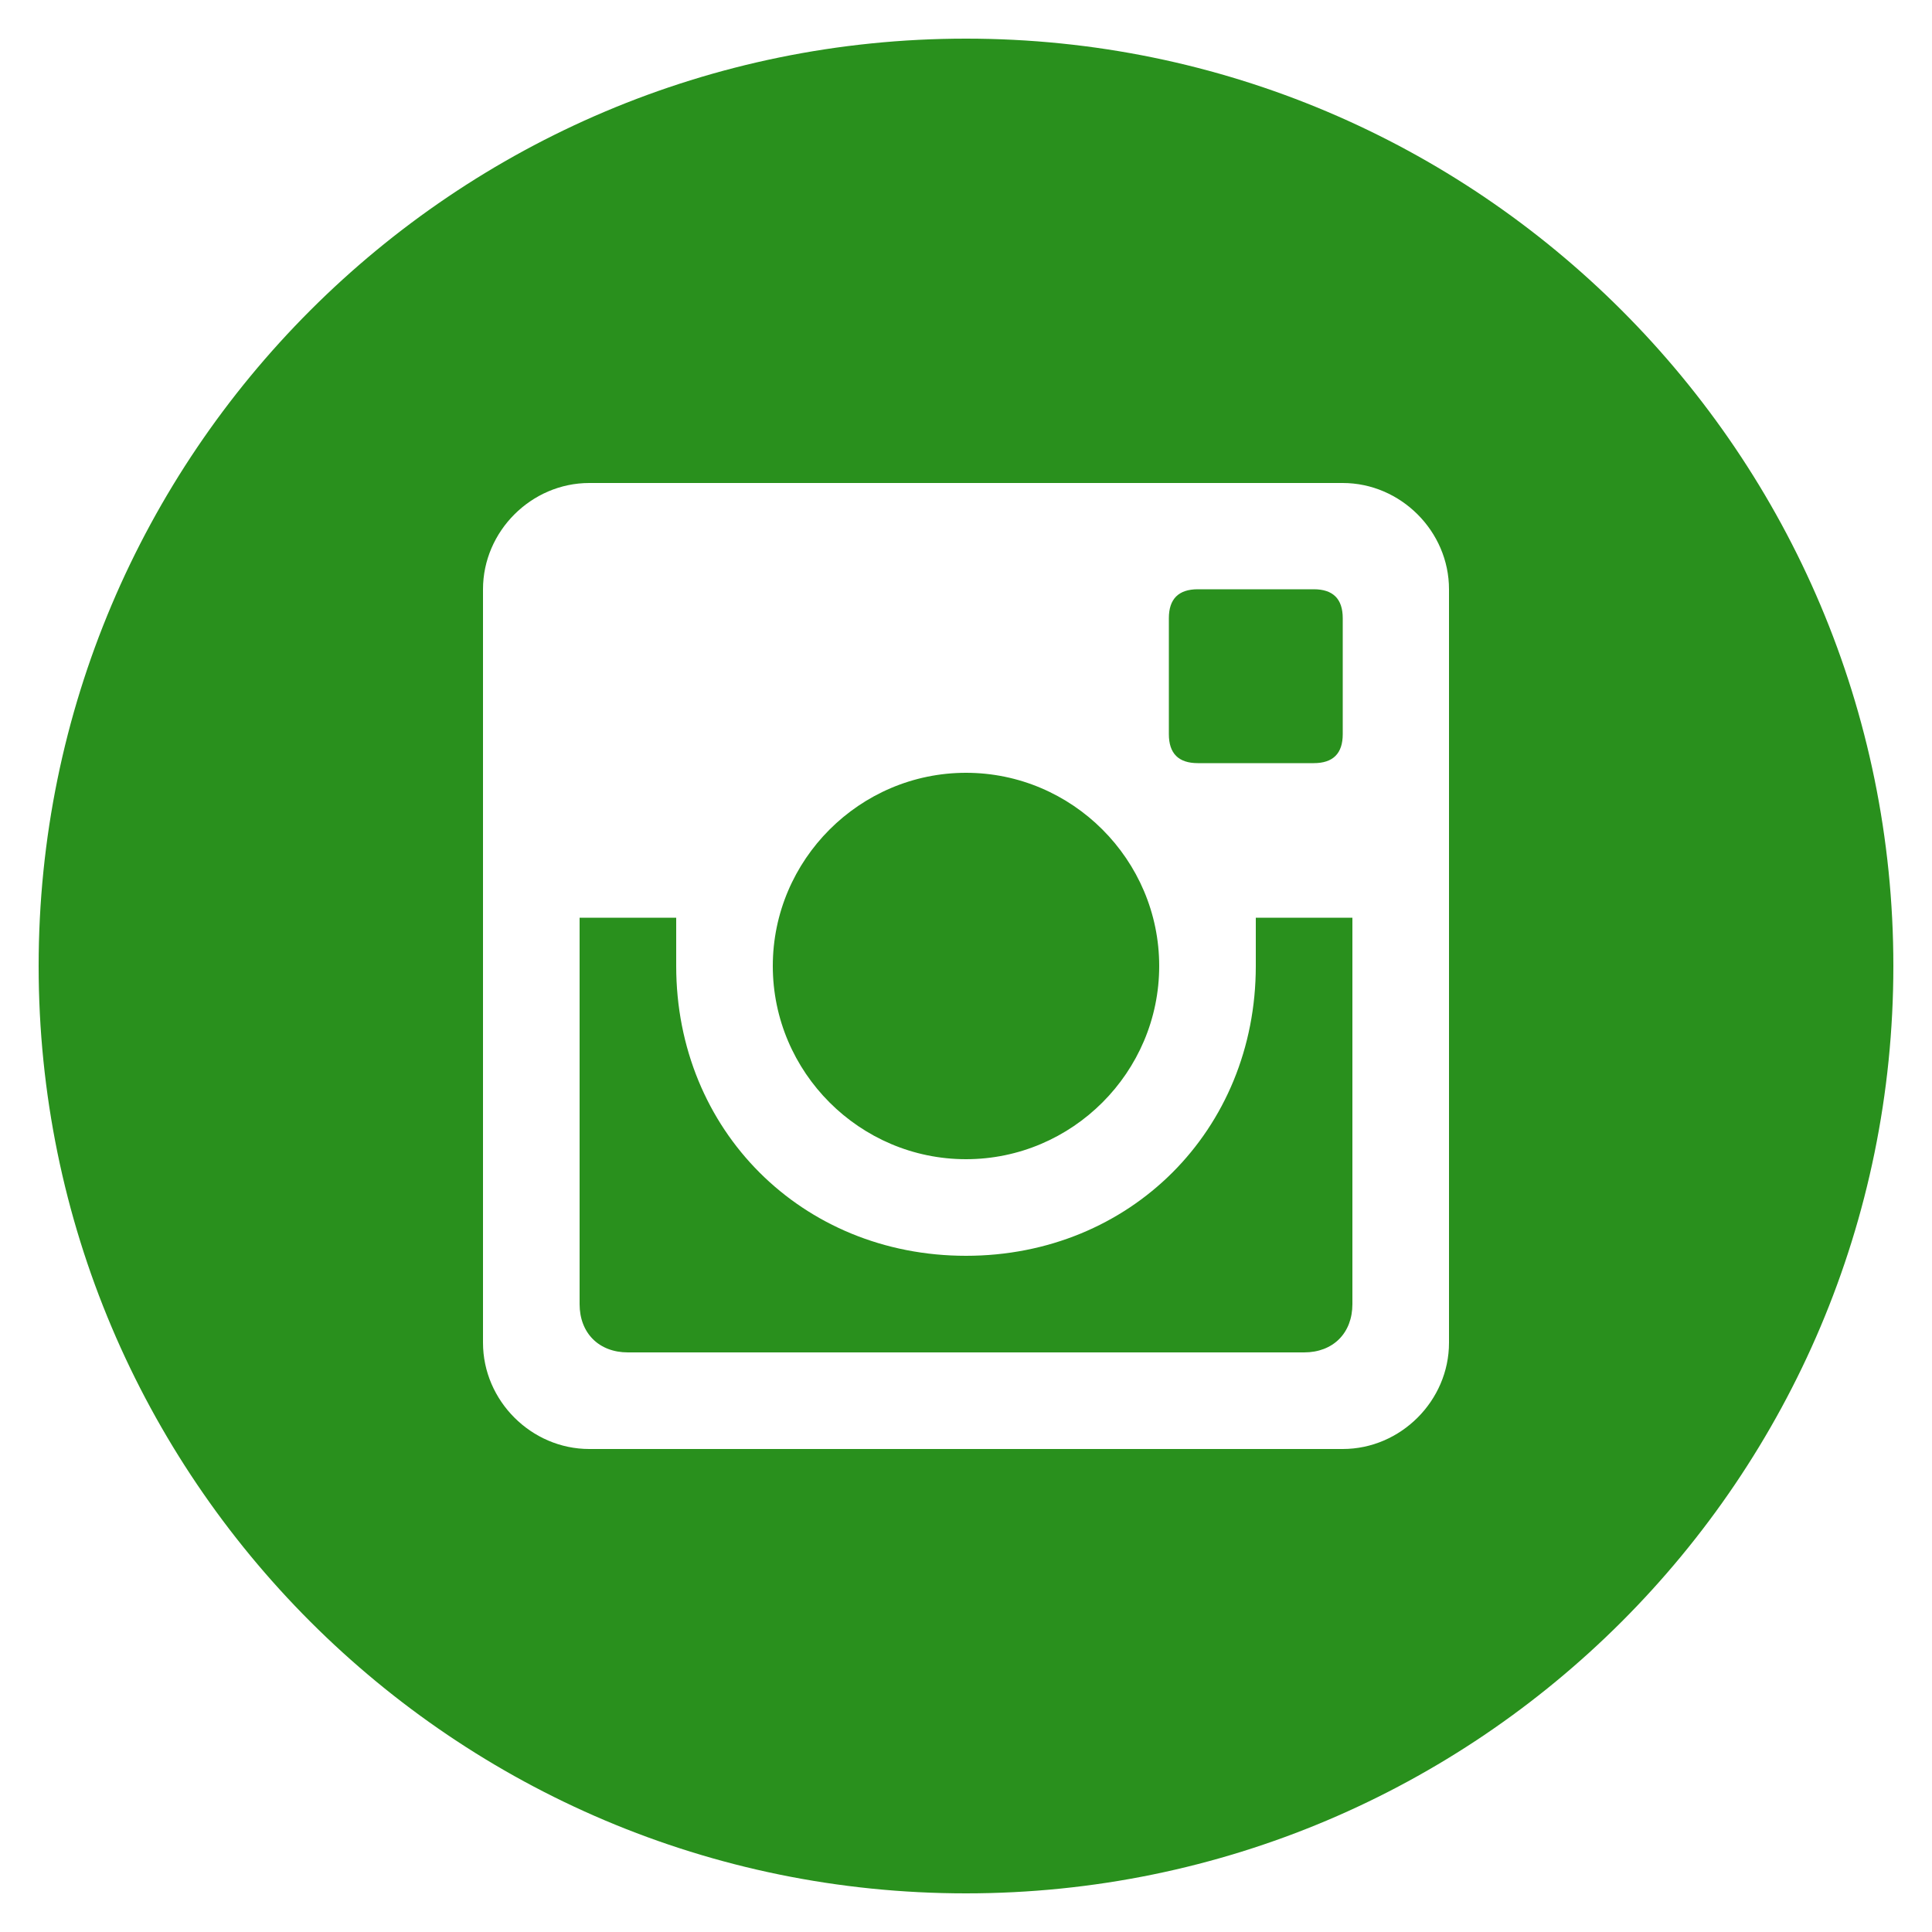 <?xml version="1.0" encoding="utf-8"?>
<!-- Generator: Adobe Illustrator 19.0.0, SVG Export Plug-In . SVG Version: 6.00 Build 0)  -->
<!DOCTYPE svg PUBLIC "-//W3C//DTD SVG 1.1//EN" "http://www.w3.org/Graphics/SVG/1.1/DTD/svg11.dtd">
<svg version="1.1" id="Instagram_w_x2F__circle" xmlns="http://www.w3.org/2000/svg" xmlns:xlink="http://www.w3.org/1999/xlink"
	 x="0px" y="0px" viewBox="-389 291 20 20" style="enable-background:new -389 291 20 20;" xml:space="preserve">
<style type="text/css">
	.st0{fill:#29901D;}
</style>
<path class="st0" d="M-376,301c0,1.7-1.3,3-3,3s-3-1.3-3-3c0-0.2,0-0.3,0-0.5h-1v4c0,0.3,0.2,0.5,0.5,0.5h7c0.3,0,0.5-0.2,0.5-0.5
	v-4h-1C-376,300.7-376,300.8-376,301z M-379,303c1.1,0,2-0.9,2-2s-0.9-2-2-2s-2,0.9-2,2S-380.1,303-379,303z M-376.6,298.9h1.2
	c0.2,0,0.3-0.1,0.3-0.3v-1.2c0-0.2-0.1-0.3-0.3-0.3h-1.2c-0.2,0-0.3,0.1-0.3,0.3v1.2C-376.9,298.8-376.8,298.9-376.6,298.9z
	 M-379,291.4c-5.3,0-9.6,4.3-9.6,9.6s4.3,9.6,9.6,9.6s9.6-4.3,9.6-9.6S-373.7,291.4-379,291.4z M-374,304.9c0,0.6-0.5,1.1-1.1,1.1
	h-7.8c-0.6,0-1.1-0.5-1.1-1.1v-7.8c0-0.6,0.5-1.1,1.1-1.1h7.8c0.6,0,1.1,0.5,1.1,1.1V304.9z"/>
</svg>
